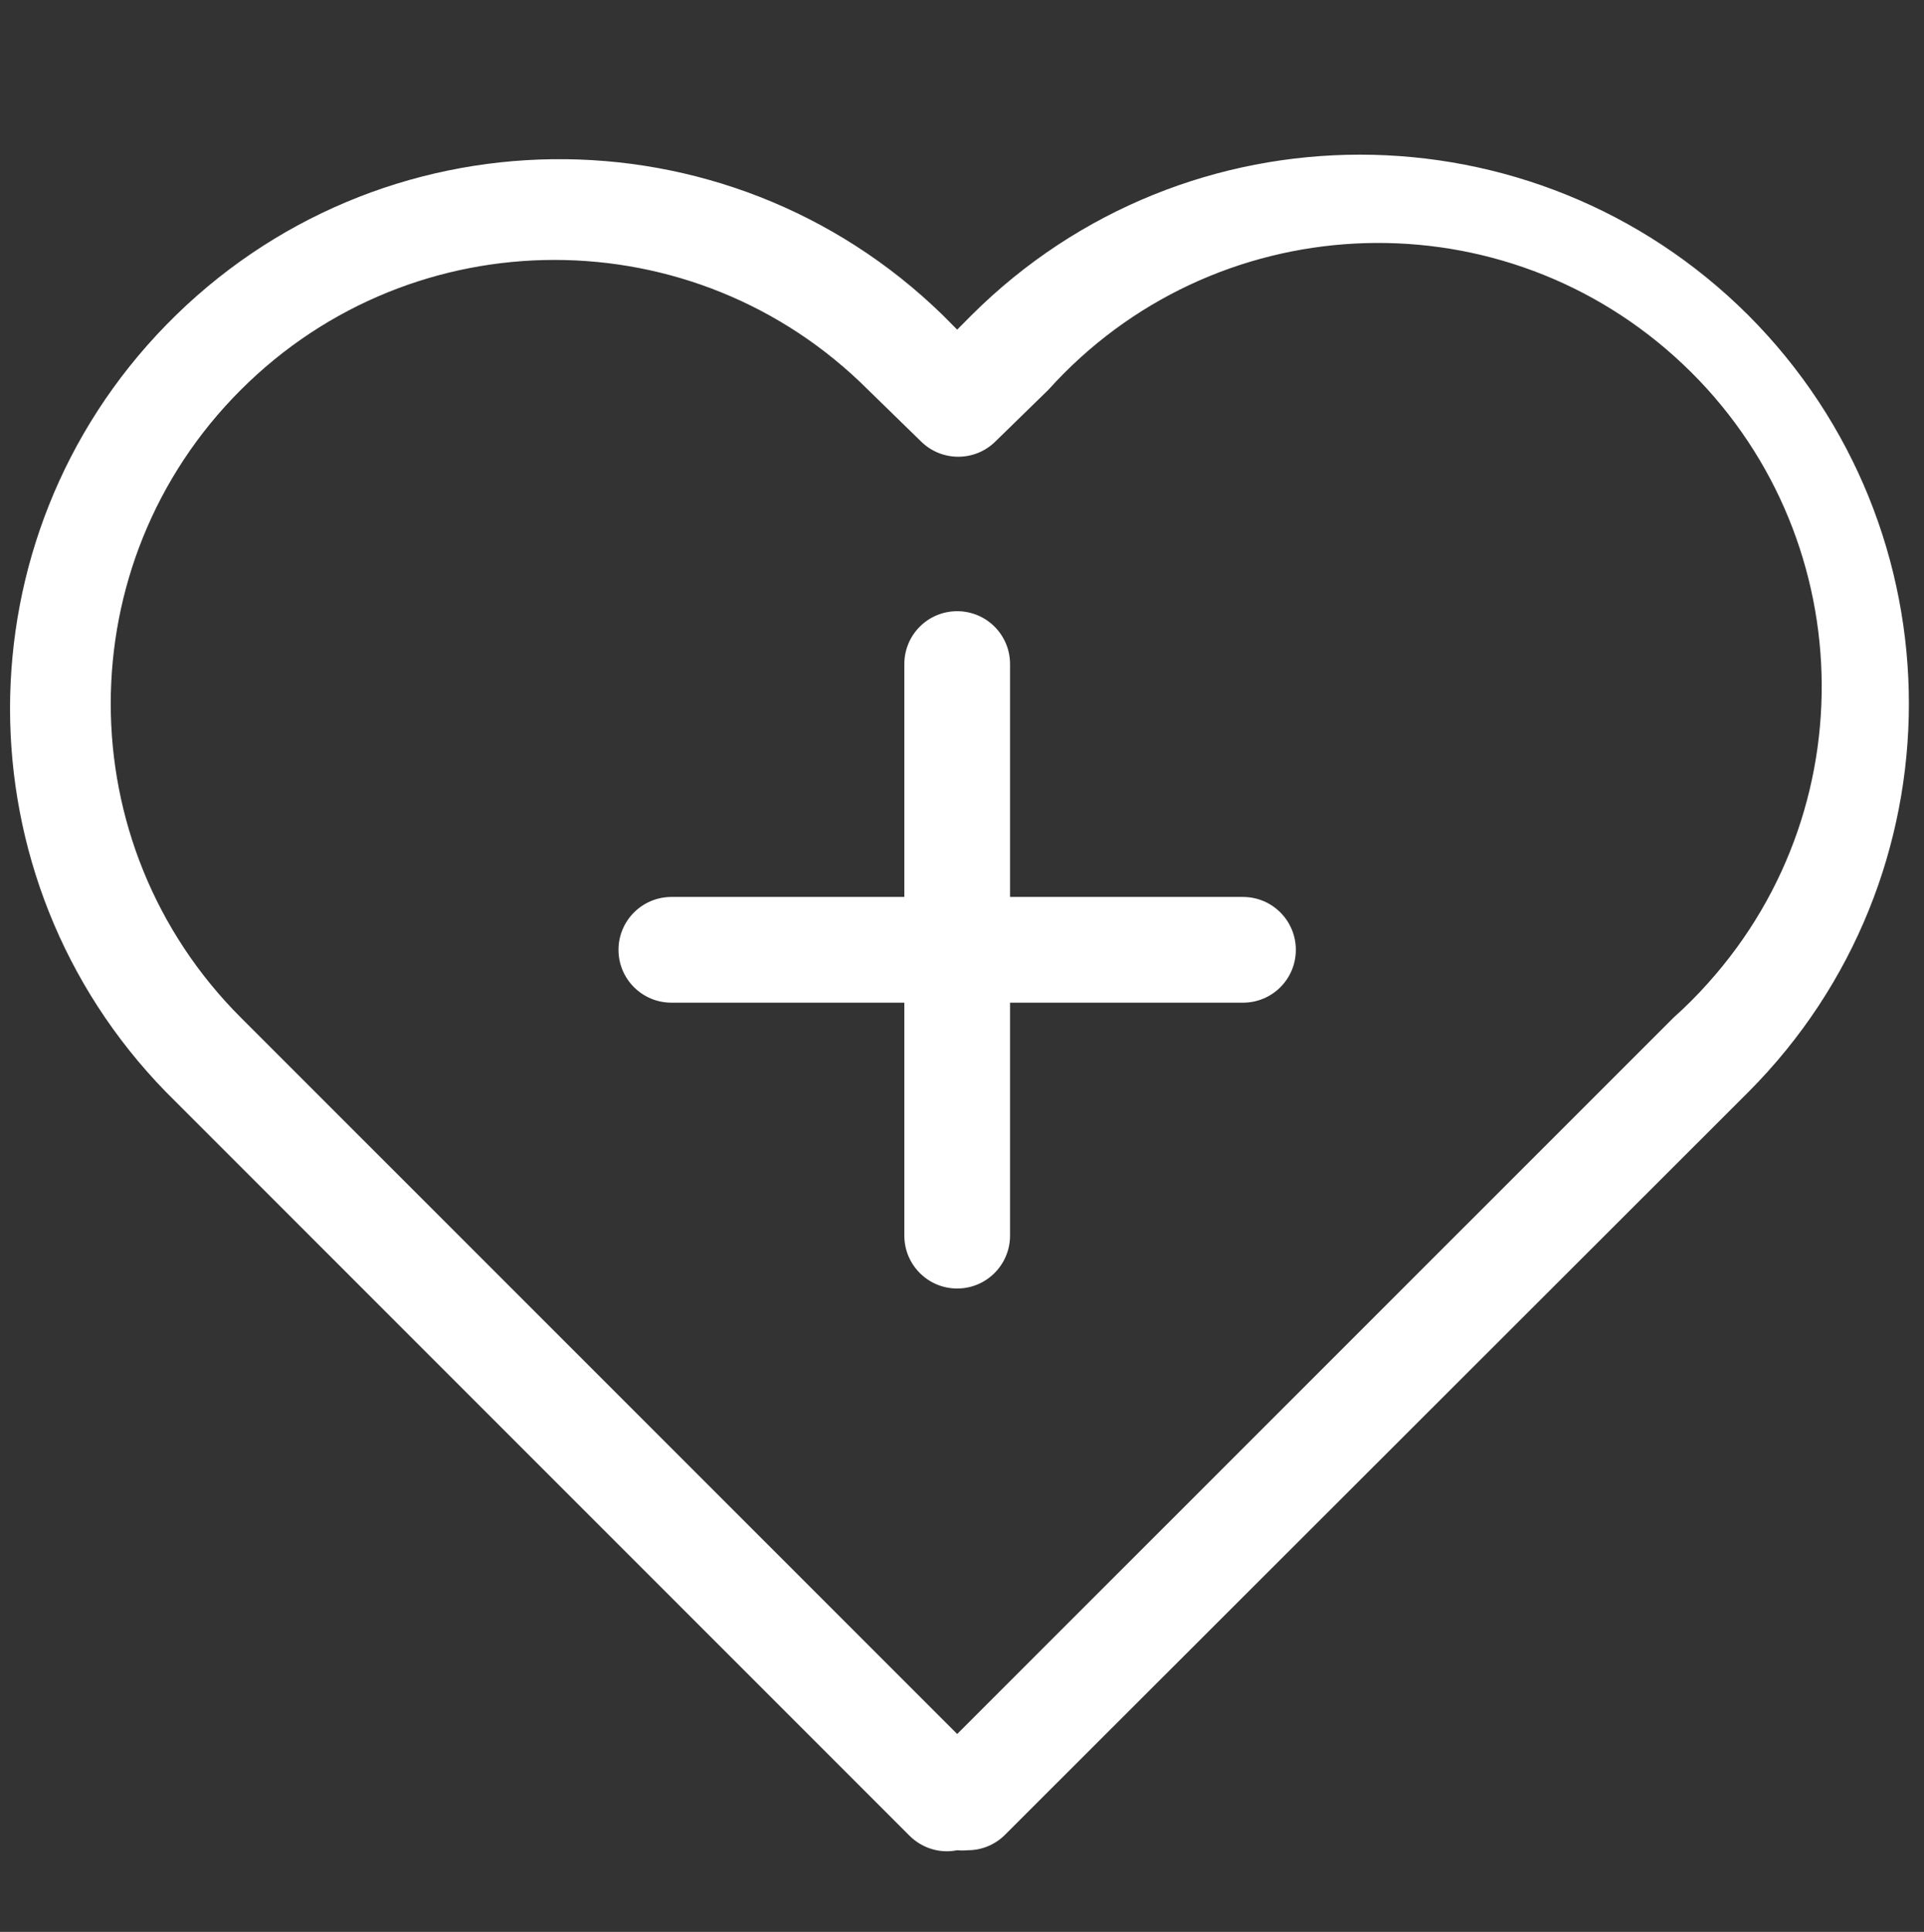 <?xml version="1.0" encoding="utf-8"?>
<!-- Generator: Adobe Illustrator 15.0.0, SVG Export Plug-In . SVG Version: 6.00 Build 0)  -->
<!DOCTYPE svg PUBLIC "-//W3C//DTD SVG 1.1//EN" "http://www.w3.org/Graphics/SVG/1.1/DTD/svg11.dtd">
<svg version="1.1" id="Layer_1" xmlns="http://www.w3.org/2000/svg" xmlns:xlink="http://www.w3.org/1999/xlink" x="0px" y="0px"
	 width="61.92px" height="62.165px" viewBox="0 0 61.92 62.165" enable-background="new 0 0 61.92 62.165" xml:space="preserve">
<rect x="0" y="0" width="61.92" height="62.165" fill="#333333" stroke="none"/>
<path fill="#FFFFFF" d="M56.267,10.145c-6.908-6.891-18.092-6.891-25.003,0l-0.459,0.462l-0.459-0.462
	C23.355,3.327,12.164,3.467,5.345,10.46c-6.694,6.86-6.696,17.813-0.003,24.679l23.931,23.933c0.403,0.4,0.975,0.578,1.532,0.465
	c0.11,0.011,0.223,0.011,0.332,0c0.451,0.003,0.882-0.175,1.2-0.49l23.93-23.907C63.156,28.231,63.156,17.053,56.267,10.145z
	 M53.862,32.743L30.805,55.796L7.75,32.743C2.171,27.167,2.168,18.126,7.745,12.55c5.576-5.579,14.614-5.582,20.193-0.006
	l1.701,1.659c0.665,0.659,1.735,0.659,2.399,0l1.701-1.659c5.275-5.86,14.301-6.336,20.162-1.064s6.337,14.298,1.064,20.159
	C54.62,32.027,54.25,32.396,53.862,32.743z M40.003,28.862h-7.497v-7.494c0-0.941-0.761-1.701-1.701-1.701
	c-0.941,0-1.701,0.76-1.701,1.701v7.494h-7.495c-0.941,0-1.704,0.763-1.704,1.701c0,0.941,0.763,1.701,1.704,1.701h7.495v7.497
	c0,0.938,0.76,1.701,1.701,1.701c0.94,0,1.701-0.763,1.701-1.701v-7.497h7.497c0.941,0,1.701-0.76,1.701-1.701
	C41.704,29.625,40.944,28.862,40.003,28.862z"/>
</svg>
